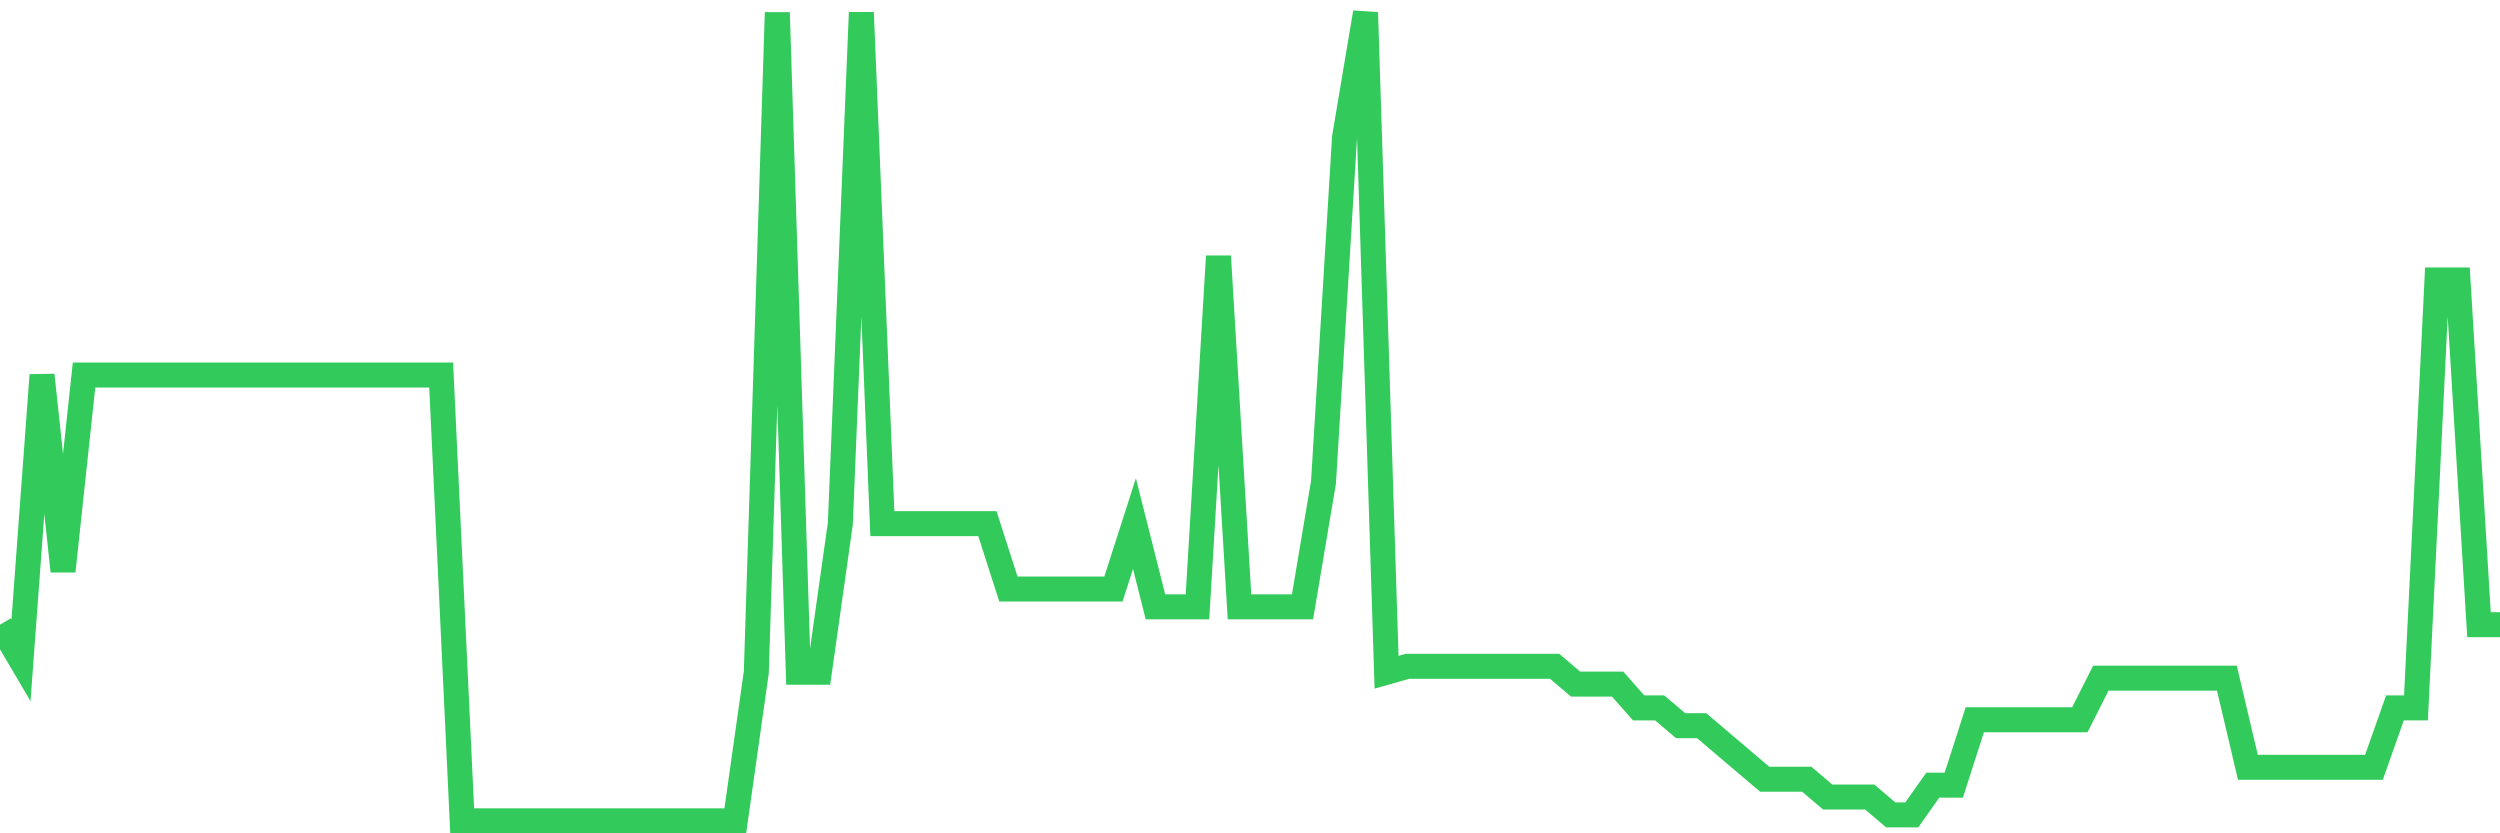 <svg
  xmlns="http://www.w3.org/2000/svg"
  xmlns:xlink="http://www.w3.org/1999/xlink"
  width="120"
  height="40"
  viewBox="0 0 120 40"
  preserveAspectRatio="none"
>
  <polyline
    points="0,29.985 1.008,31.697 2.017,18.003 3.025,27.418 4.034,18.003 5.042,18.003 6.05,18.003 7.059,18.003 8.067,18.003 9.076,18.003 10.084,18.003 11.092,18.003 12.101,18.003 13.109,18.003 14.118,18.003 15.126,18.003 16.134,18.003 17.143,18.003 18.151,18.003 19.16,18.003 20.168,18.003 21.176,18.003 22.185,39.4 23.193,39.4 24.202,39.4 25.21,39.4 26.218,39.4 27.227,39.4 28.235,39.4 29.244,39.4 30.252,39.4 31.261,39.4 32.269,39.4 33.277,39.4 34.286,39.4 35.294,39.4 36.303,32.268 37.311,0.6 38.319,32.268 39.328,32.268 40.336,25.135 41.345,0.6 42.353,25.135 43.361,25.135 44.37,25.135 45.378,25.135 46.387,25.135 47.395,25.135 48.403,28.274 49.412,28.274 50.42,28.274 51.429,28.274 52.437,28.274 53.445,28.274 54.454,25.135 55.462,29.129 56.471,29.129 57.479,29.129 58.487,12.297 59.496,29.129 60.504,29.129 61.513,29.129 62.521,29.129 63.529,23.138 64.538,6.591 65.546,0.6 66.555,32.268 67.563,31.982 68.571,31.982 69.58,31.982 70.588,31.982 71.597,31.982 72.605,31.982 73.613,31.982 74.622,31.982 75.63,32.838 76.639,32.838 77.647,32.838 78.655,33.979 79.664,33.979 80.672,34.835 81.681,34.835 82.689,35.691 83.697,36.547 84.706,37.403 85.714,37.403 86.723,37.403 87.731,38.259 88.739,38.259 89.748,38.259 90.756,39.115 91.765,39.115 92.773,37.688 93.782,37.688 94.79,34.55 95.798,34.55 96.807,34.55 97.815,34.55 98.824,34.55 99.832,34.55 100.84,32.553 101.849,32.553 102.857,32.553 103.866,32.553 104.874,32.553 105.882,32.553 106.891,32.553 107.899,36.832 108.908,36.832 109.916,36.832 110.924,36.832 111.933,36.832 112.941,36.832 113.95,36.832 114.958,33.979 115.966,33.979 116.975,13.438 117.983,13.438 118.992,29.985 120,29.985"
    fill="none"
    stroke="#32ca5b"
    stroke-width="1.2"
  >
  </polyline>
</svg>